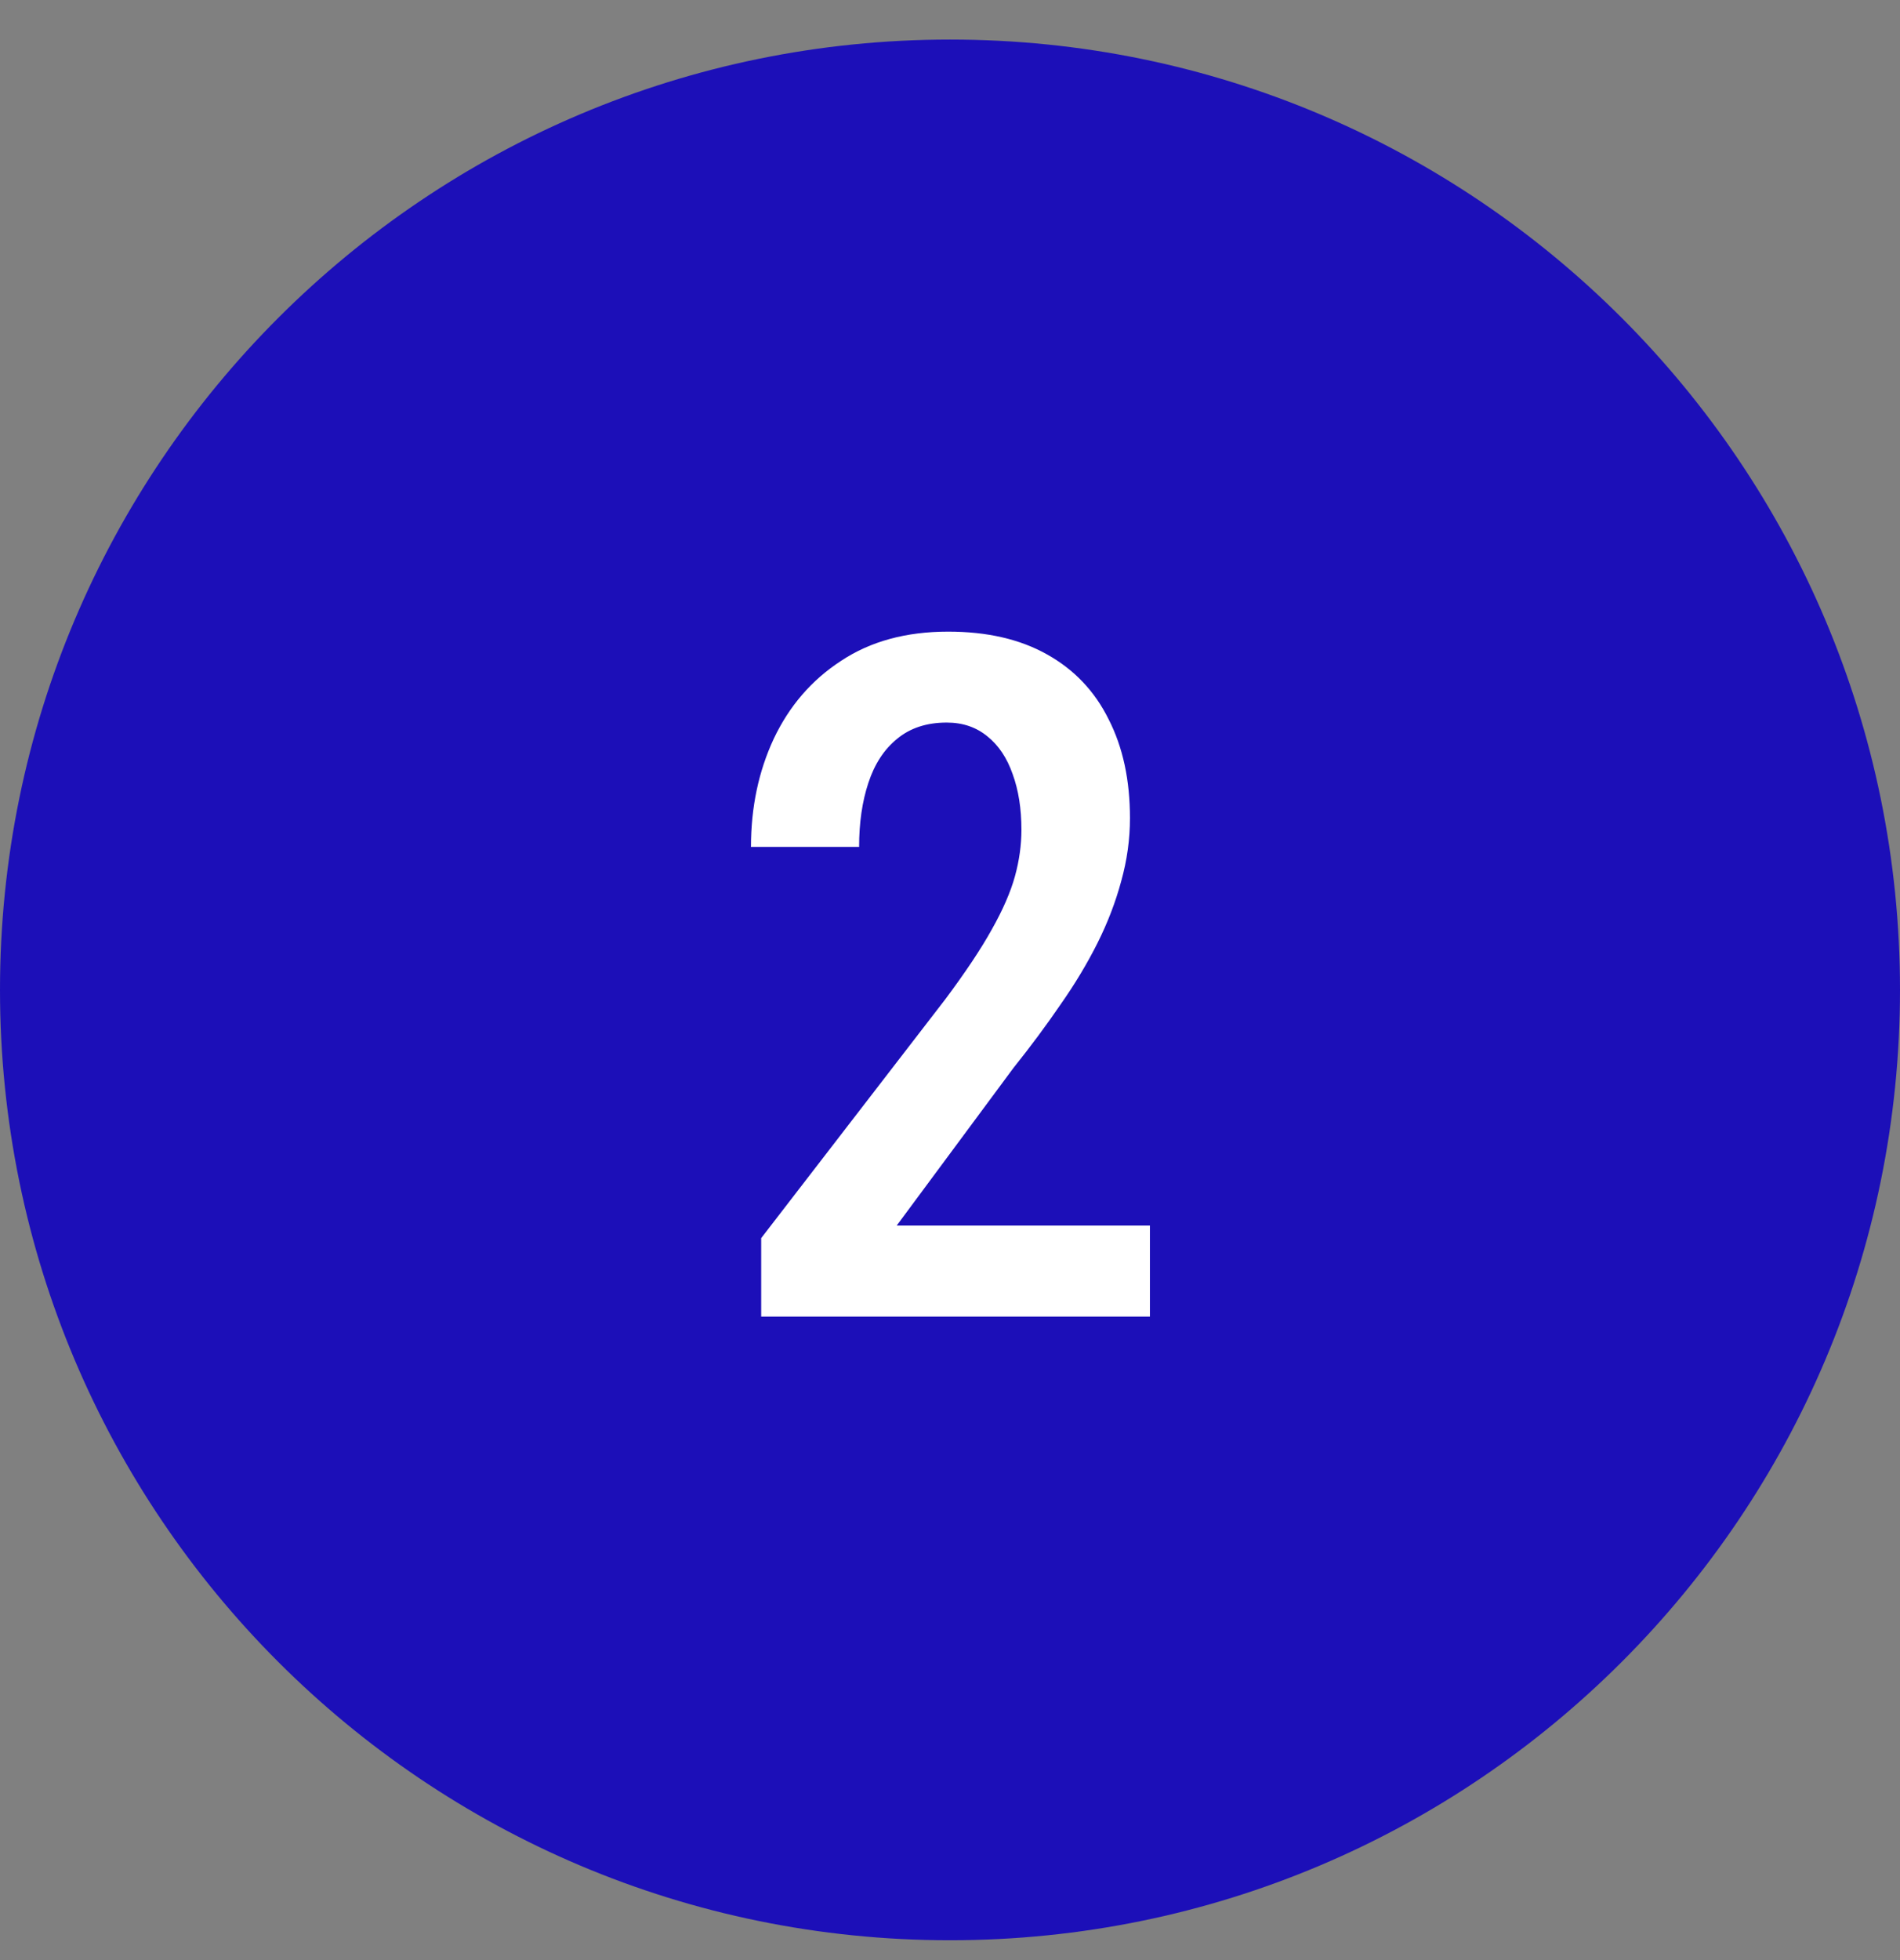<svg width="32" height="33" viewBox="0 0 32 33" fill="none" xmlns="http://www.w3.org/2000/svg">
<rect x="0" y="0" width="32" height="33" fill="#808080" stroke="none"/>
<g clip-path="url(#clip0_523_18734)">
<path d="M16 32.666C24.837 32.666 32 25.502 32 16.666C32 7.829 24.837 0.666 16 0.666C7.163 0.666 0 7.829 0 16.666C0 25.502 7.163 32.666 16 32.666Z" fill="#1C0FB8"/>
<path d="M19.367 20.634V22.166H12.82V20.845L15.922 16.822C16.26 16.369 16.521 15.978 16.703 15.65C16.891 15.317 17.021 15.017 17.094 14.752C17.167 14.486 17.203 14.225 17.203 13.97C17.203 13.616 17.154 13.303 17.055 13.033C16.961 12.762 16.82 12.551 16.633 12.4C16.445 12.244 16.216 12.165 15.945 12.165C15.607 12.165 15.328 12.257 15.109 12.439C14.891 12.616 14.729 12.863 14.625 13.181C14.521 13.494 14.469 13.853 14.469 14.259H12.648C12.648 13.593 12.776 12.986 13.031 12.439C13.292 11.887 13.669 11.449 14.164 11.127C14.659 10.798 15.26 10.634 15.969 10.634C16.625 10.634 17.18 10.762 17.633 11.017C18.091 11.272 18.438 11.637 18.672 12.111C18.912 12.58 19.031 13.134 19.031 13.775C19.031 14.129 18.982 14.483 18.883 14.837C18.789 15.186 18.656 15.533 18.484 15.877C18.312 16.22 18.104 16.567 17.859 16.916C17.62 17.265 17.357 17.619 17.07 17.978L15.102 20.634H19.367Z" fill="white"/>
</g>
<defs>
<clipPath id="clip0_523_18734">
<rect width="32" height="32" fill="white" transform="translate(0 0.666)"/>
</clipPath>
</defs>
</svg>
